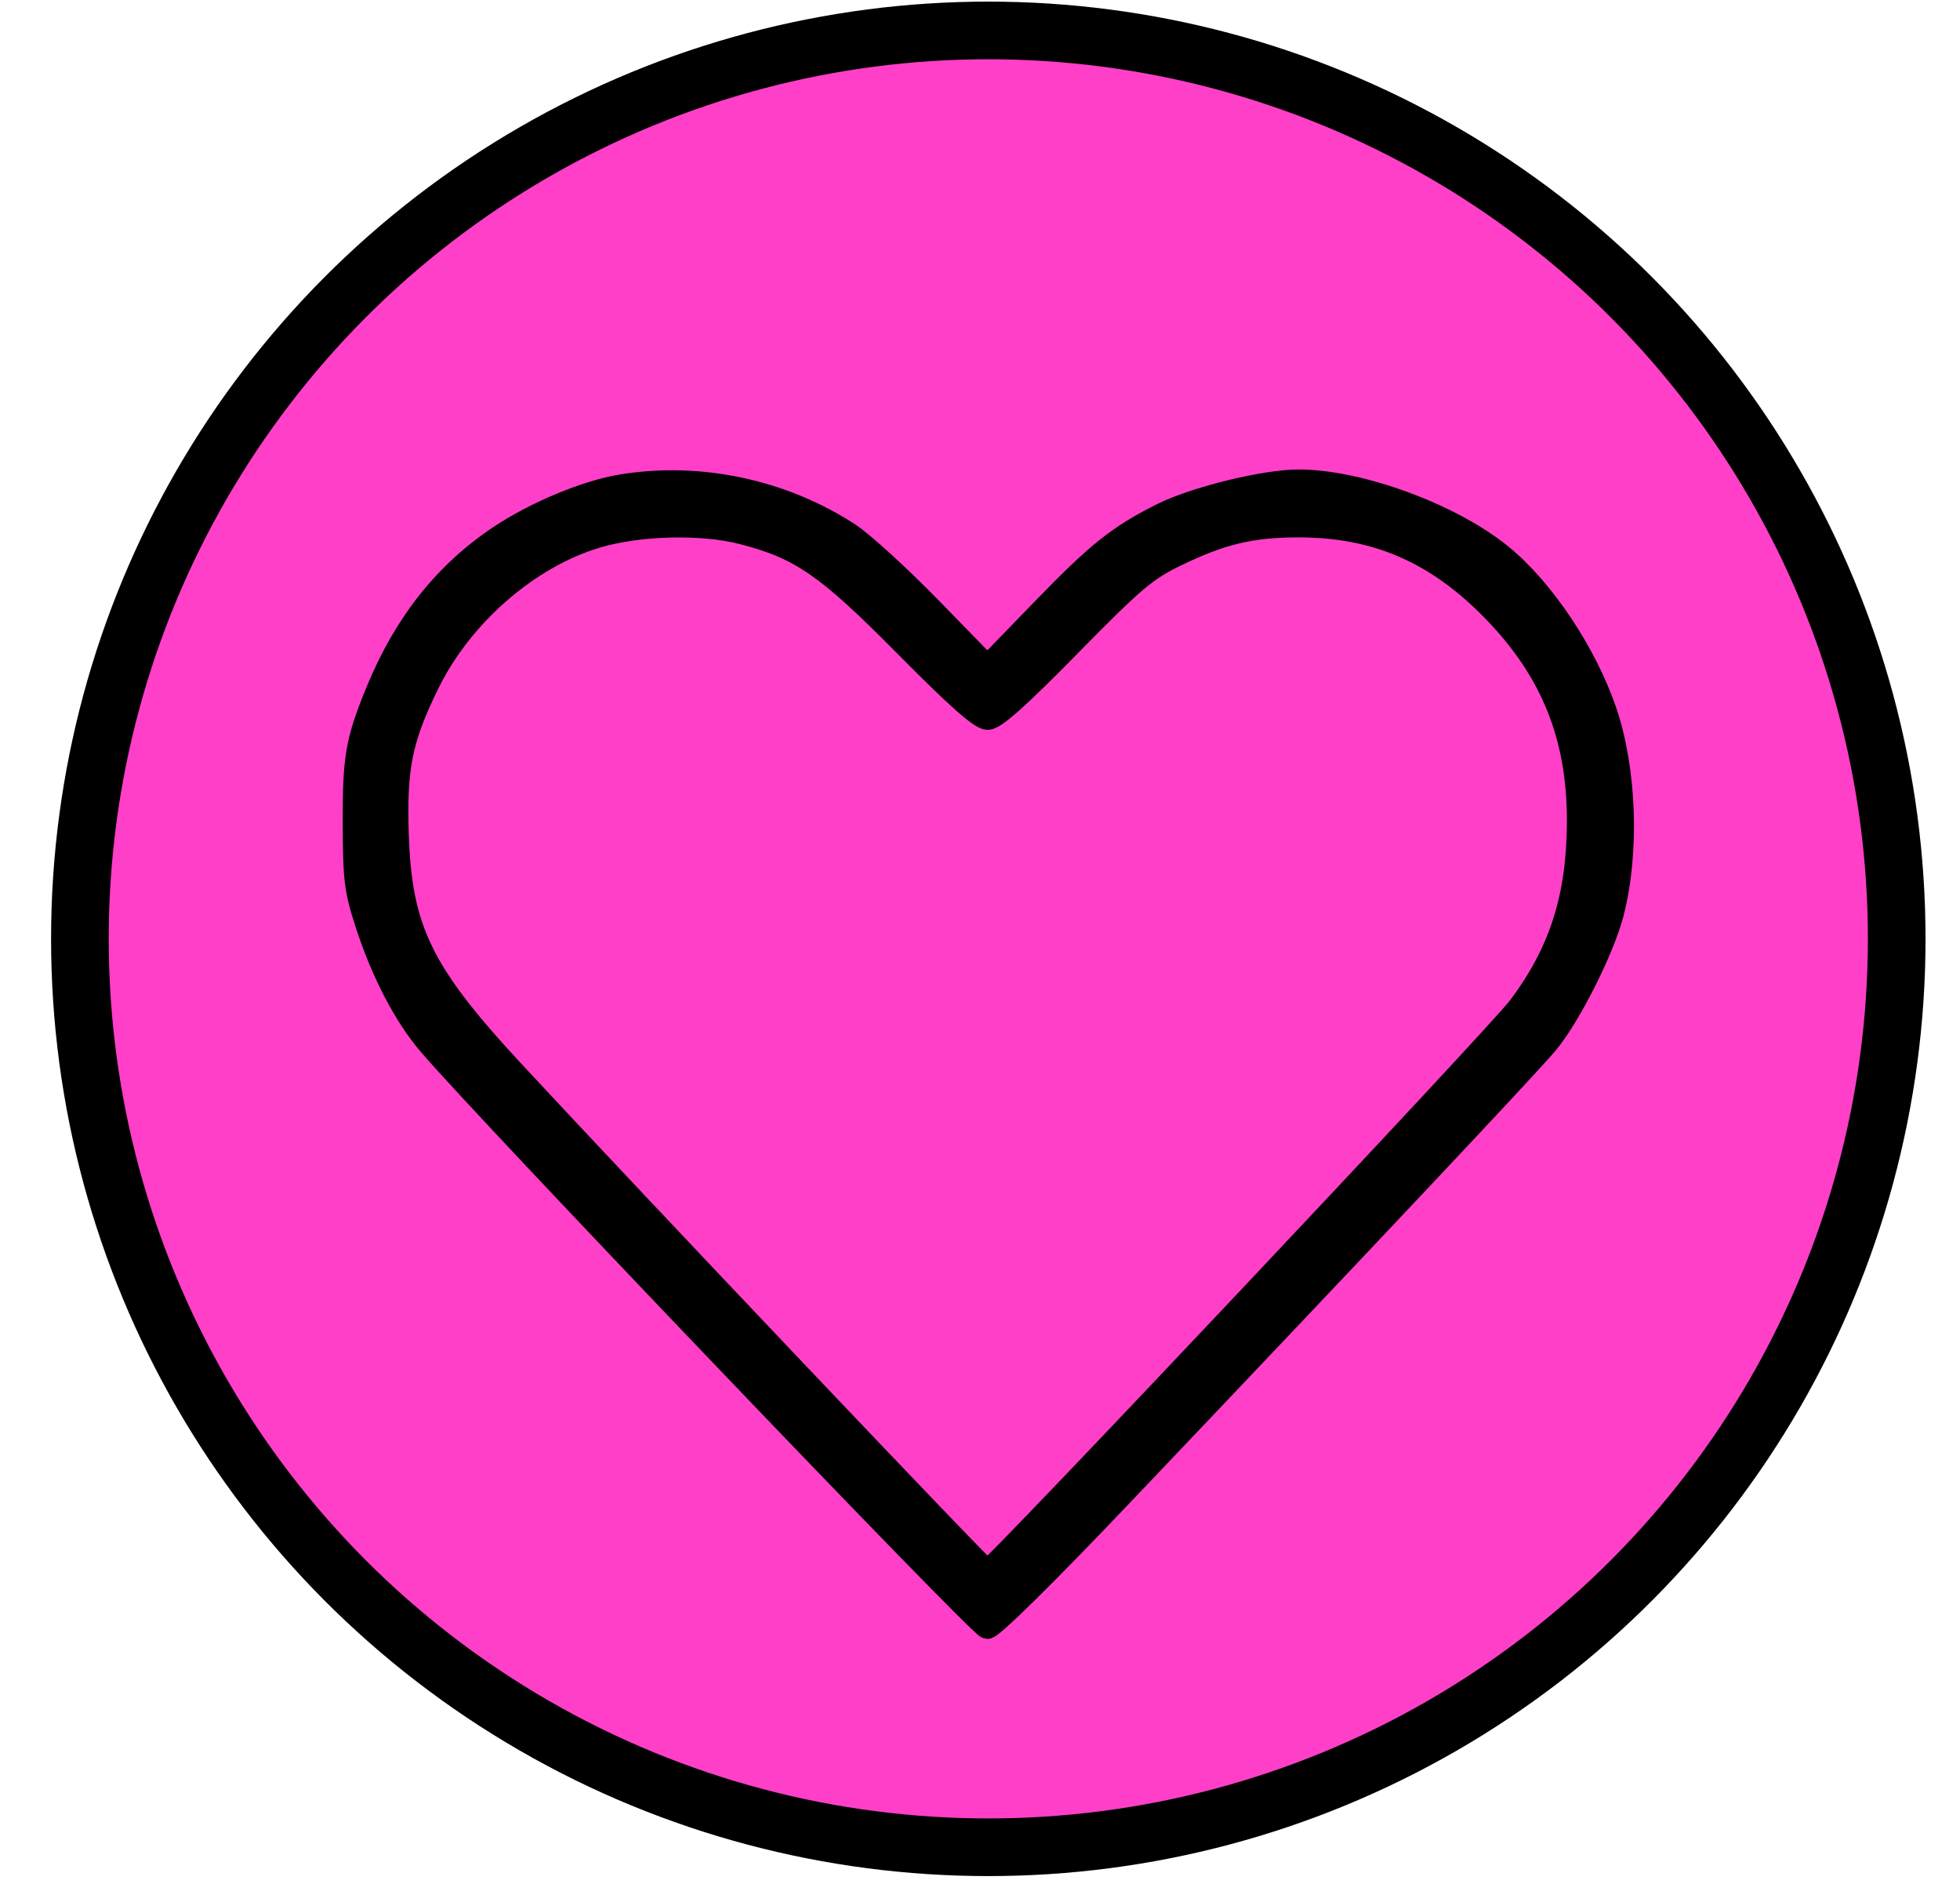 <?xml version="1.0" encoding="UTF-8"?> <svg xmlns="http://www.w3.org/2000/svg" width="34" height="33" viewBox="0 0 34 33" fill="none"> <circle cx="17.144" cy="16.286" r="15.758" fill="#FF3FC8" stroke="black"></circle> <path fill-rule="evenodd" clip-rule="evenodd" d="M10.774 8.43C10.164 8.532 9.292 8.895 8.677 9.304C7.724 9.937 7.025 10.82 6.543 11.995C6.191 12.852 6.141 13.142 6.145 14.287C6.148 15.259 6.171 15.444 6.364 16.034C6.638 16.874 7.026 17.619 7.448 18.113C8.458 19.296 17.005 28.23 17.126 28.23C17.21 28.23 18.134 27.319 19.392 25.997C23.494 21.685 26.514 18.478 26.834 18.093C27.226 17.622 27.803 16.476 27.969 15.84C28.243 14.784 28.192 13.344 27.844 12.332C27.496 11.322 26.768 10.231 26.045 9.64C25.179 8.931 23.584 8.344 22.527 8.344C21.932 8.344 20.718 8.643 20.151 8.929C19.394 9.311 19.044 9.591 18.08 10.586L17.128 11.568L16.138 10.552C15.593 9.994 14.955 9.412 14.72 9.26C13.56 8.508 12.122 8.206 10.774 8.43ZM12.883 9.244C13.888 9.503 14.345 9.818 15.703 11.192C16.588 12.087 17.009 12.461 17.133 12.461C17.257 12.461 17.674 12.089 18.558 11.188C19.659 10.067 19.878 9.882 20.391 9.633C21.187 9.246 21.704 9.122 22.527 9.122C23.858 9.122 24.895 9.565 25.869 10.55C26.911 11.603 27.384 12.758 27.381 14.241C27.379 15.554 27.075 16.511 26.356 17.471C25.994 17.955 17.221 27.259 17.127 27.259C17.076 27.259 10.998 20.855 8.878 18.568C7.308 16.873 6.944 16.125 6.891 14.473C6.853 13.309 6.954 12.813 7.425 11.854C8.006 10.668 9.17 9.656 10.358 9.305C11.09 9.088 12.178 9.062 12.883 9.244Z" fill="black" stroke="black" stroke-width="0.4"></path> </svg> 
